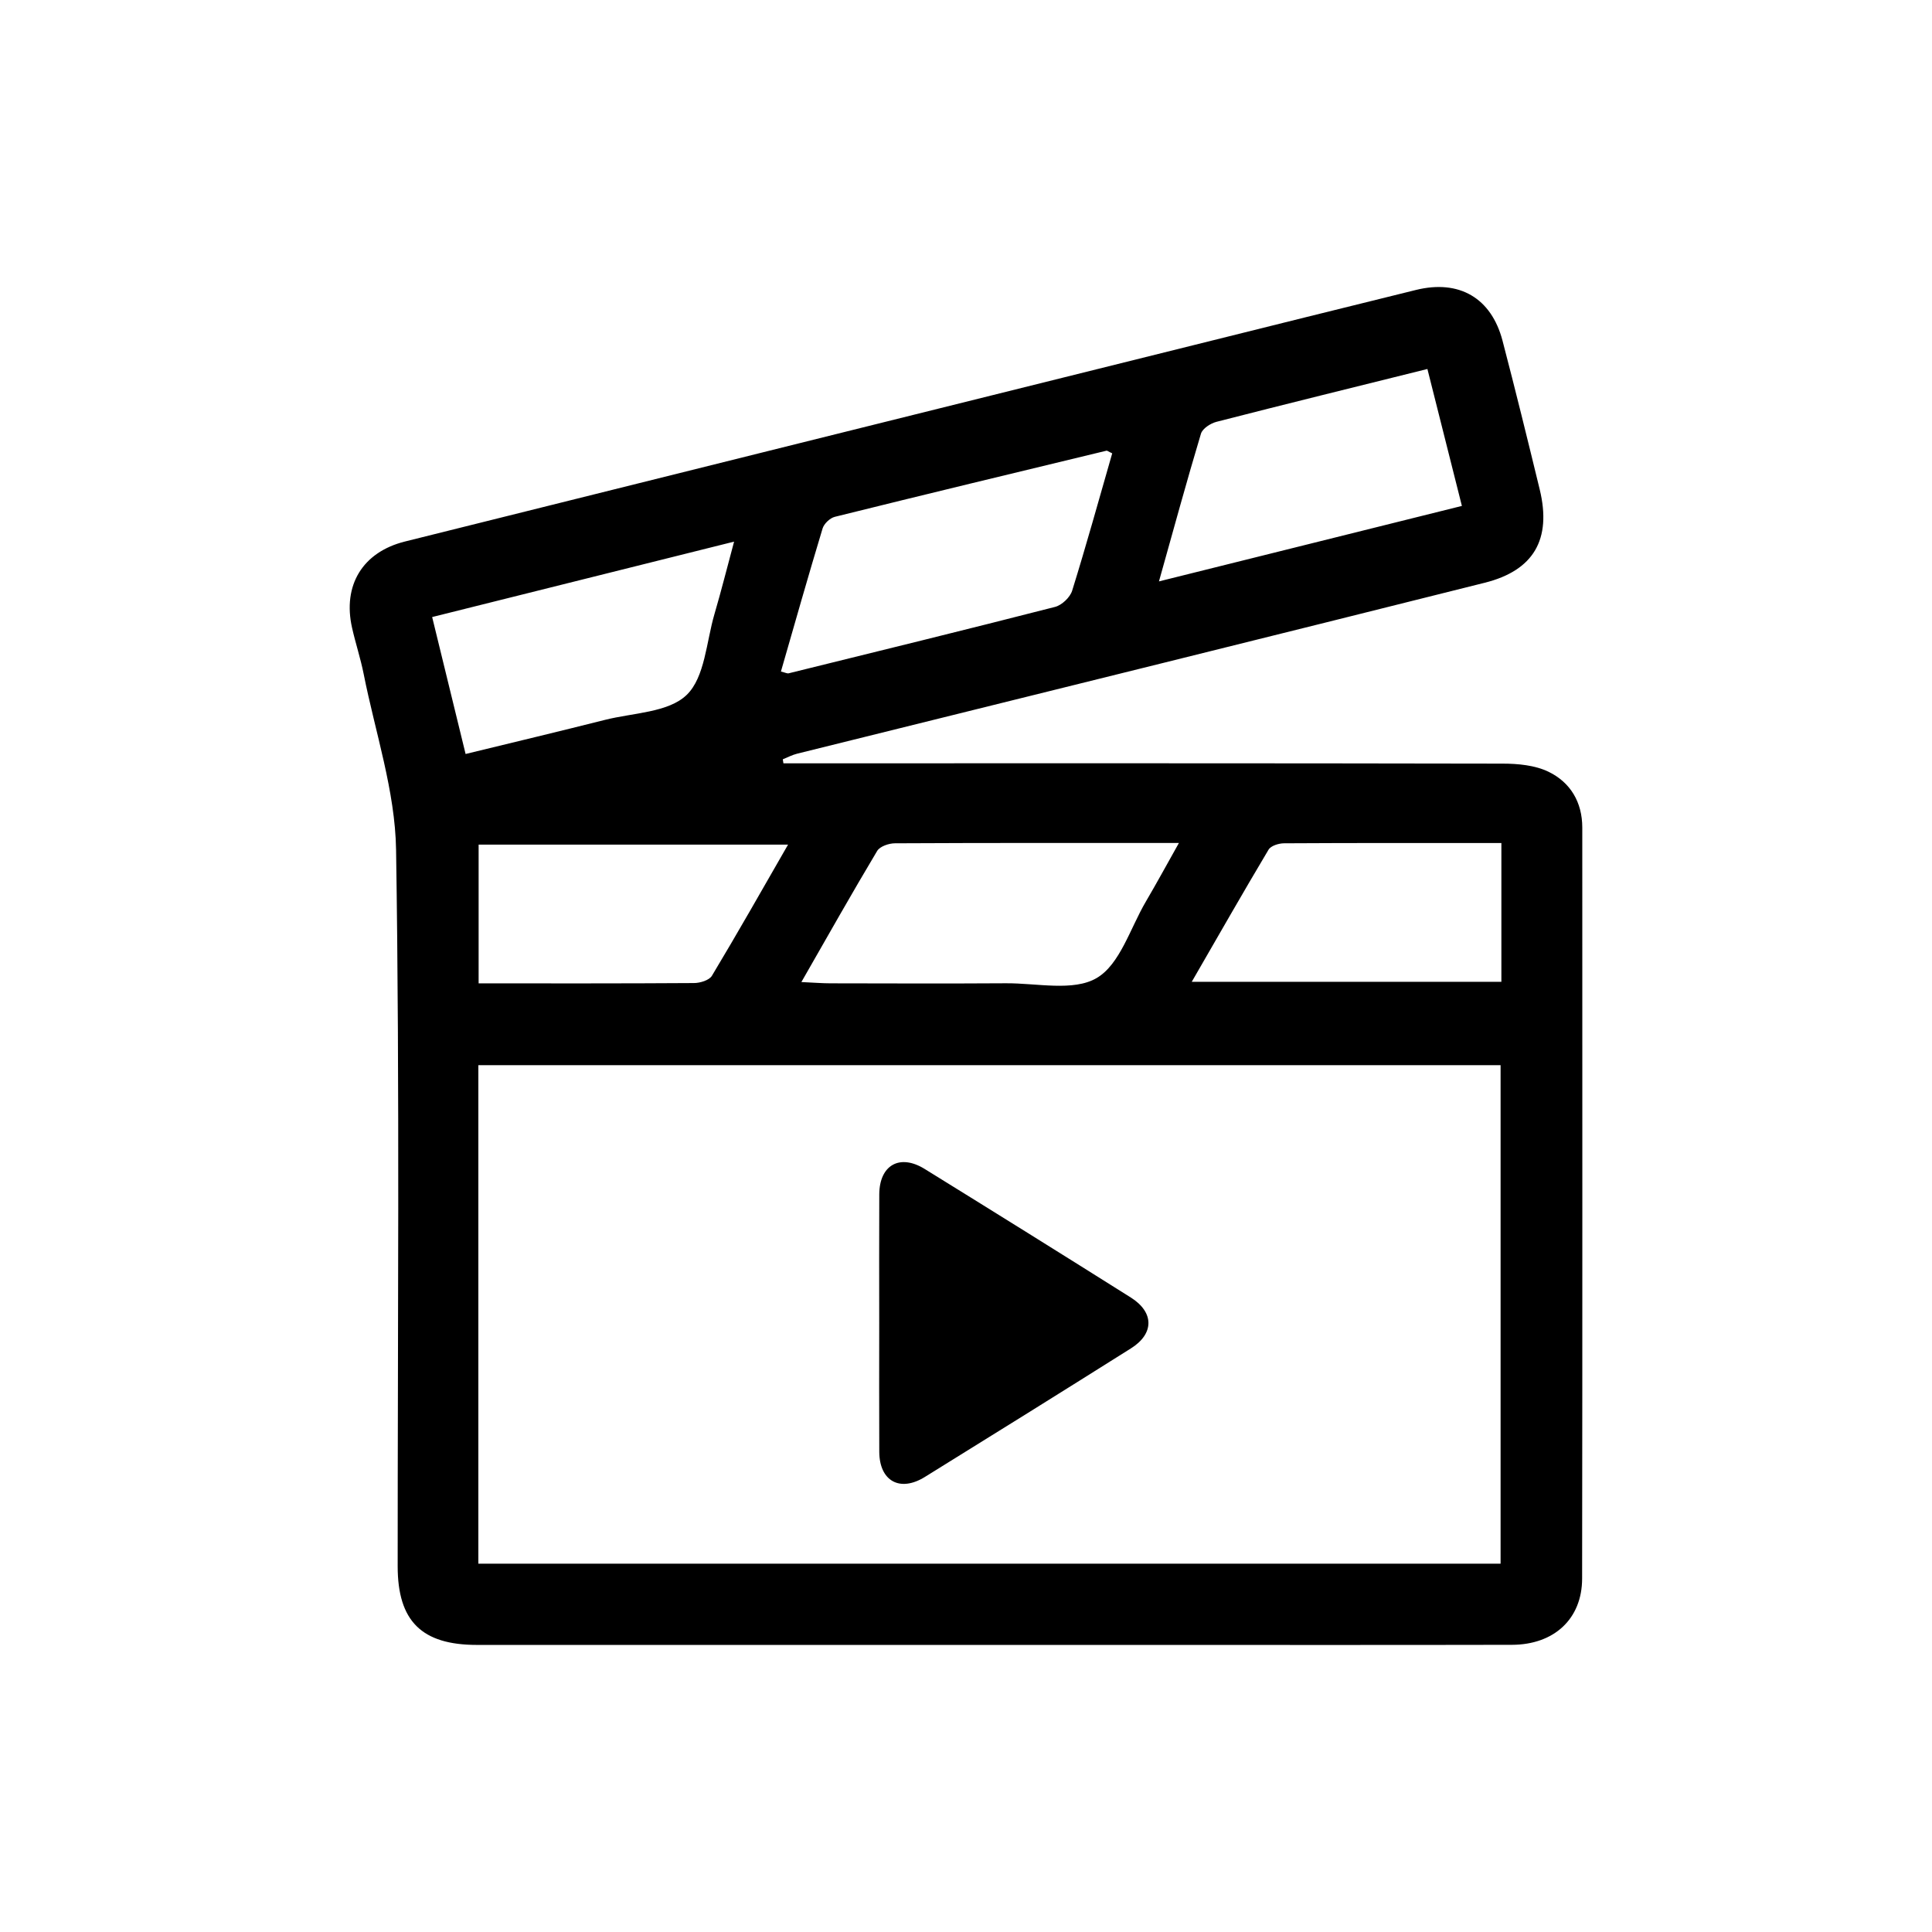 <?xml version="1.0" encoding="UTF-8"?>
<svg id="Layer_2" data-name="Layer 2" xmlns="http://www.w3.org/2000/svg" viewBox="0 0 363.01 363.01">
  <defs>
    <style>
      .cls-1 {
        fill: none;
      }

      .cls-1, .cls-2 {
        stroke-width: 0px;
      }

      .cls-2 {
        fill: #000;
      }
    </style>
  </defs>
  <g id="Layer_1-2" data-name="Layer 1">
    <g id="JBhr3J.tif">
      <path class="cls-2" d="M147.19,143.42c45.04,0,90.08-.03,135.12.06,2.91,0,6.11.3,8.65,1.53,4.1,1.99,6.34,5.7,6.34,10.49,0,47.03.04,94.07-.03,141.1-.01,7.59-5.28,12.43-13.18,12.45-23.27.05-46.54.02-69.81.02-41.55,0-83.11,0-124.66,0-10.38,0-14.9-4.46-14.9-14.79-.01-44.87.4-89.75-.3-134.61-.17-11.05-3.91-22.04-6.09-33.04-.58-2.92-1.53-5.77-2.18-8.67-1.8-7.98,1.97-14.22,9.93-16.21,49.5-12.35,99-24.66,148.51-36.98,13.82-3.44,27.64-6.89,41.46-10.29,8.11-2,14.15,1.49,16.26,9.52,2.43,9.29,4.72,18.62,6.99,27.96,2.28,9.4-1.15,15.23-10.31,17.53-20.08,5.04-40.18,10.04-60.27,15.03-22.99,5.71-45.98,11.39-68.97,17.1-.92.23-1.78.69-2.67,1.05.04.25.08.51.12.76ZM89.88,293.81h192.07v-93.67H89.88v93.67ZM208.98,85.18c-.79-.37-.95-.53-1.07-.5-17.03,4.11-34.06,8.21-51.06,12.43-.91.23-2.02,1.29-2.29,2.18-2.7,8.93-5.24,17.9-7.83,26.89.84.2,1.18.4,1.46.33,16.7-4.12,33.4-8.21,50.06-12.48,1.27-.33,2.81-1.79,3.2-3.04,2.65-8.52,5.03-17.12,7.53-25.82ZM150.57,184.52c2.35.11,3.93.24,5.52.24,10.97.02,21.94.06,32.91-.01,5.79-.04,12.67,1.58,17.05-.98,4.39-2.56,6.31-9.38,9.25-14.37,2.02-3.44,3.93-6.95,6.21-11.01-18.47,0-35.91-.03-53.35.06-1.15,0-2.84.58-3.35,1.44-4.74,7.93-9.28,15.98-14.23,24.62ZM87.48,141.67c8.96-2.18,17.59-4.24,26.19-6.41,5.27-1.33,11.92-1.37,15.35-4.69,3.43-3.31,3.69-9.96,5.22-15.18,1.27-4.32,2.36-8.69,3.69-13.62-19.38,4.84-37.79,9.44-56.73,14.17,2.08,8.52,4.07,16.65,6.28,25.72ZM217.76,109.24c19.62-4.89,37.99-9.46,56.92-14.18-2.2-8.75-4.31-17.13-6.48-25.73-13.7,3.41-26.69,6.6-39.64,9.93-1.11.29-2.62,1.26-2.91,2.23-2.65,8.82-5.07,17.71-7.89,27.75ZM89.93,184.77c13.88,0,27.16.03,40.45-.06,1.16,0,2.87-.52,3.38-1.36,4.82-8.02,9.43-16.16,14.31-24.65h-58.14v26.07ZM282.09,158.4c-13.94,0-27.38-.03-40.82.05-1,0-2.48.46-2.92,1.2-4.8,8.05-9.44,16.19-14.43,24.83h58.18v-26.08Z"/>
    </g>
    <rect class="cls-1" width="363.01" height="363.01"/>
    <path class="cls-2" d="M165.21,272.79c.03,5.48,3.86,7.63,8.55,4.73,12.94-8.01,25.86-16.06,38.74-24.17,4.39-2.76,4.37-6.78-.02-9.55-12.88-8.11-25.8-16.16-38.74-24.16-4.68-2.9-8.5-.73-8.53,4.77-.04,8.06-.01,16.13-.01,24.19s-.03,16.13.01,24.19Z"/>
  </g>
</svg>